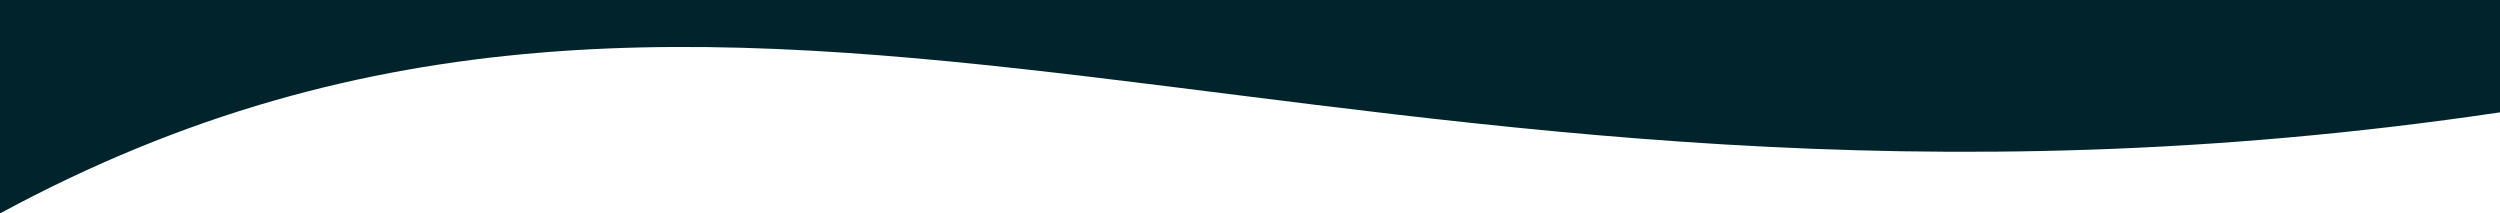 <?xml version="1.0" encoding="UTF-8"?> <svg xmlns="http://www.w3.org/2000/svg" xmlns:xlink="http://www.w3.org/1999/xlink" id="_Слой_2" data-name="Слой 2" viewBox="0 0 6302 538"><defs><style> .cls-1 { clip-path: url(#clippath); } .cls-2 { clip-rule: evenodd; fill: none; } .cls-2, .cls-3 { stroke-width: 0px; } .cls-3 { fill: #01232c; } </style><clipPath id="clippath"><path class="cls-2" d="M0,538c1867.7-1010.84,3375.64,179.41,6302-254.8V0H0v538Z"></path></clipPath></defs><g id="Layer_1" data-name="Layer 1"><g class="cls-1"><rect class="cls-3" x="-894.26" y="-325.87" width="7816.26" height="1190.25"></rect></g></g></svg> 